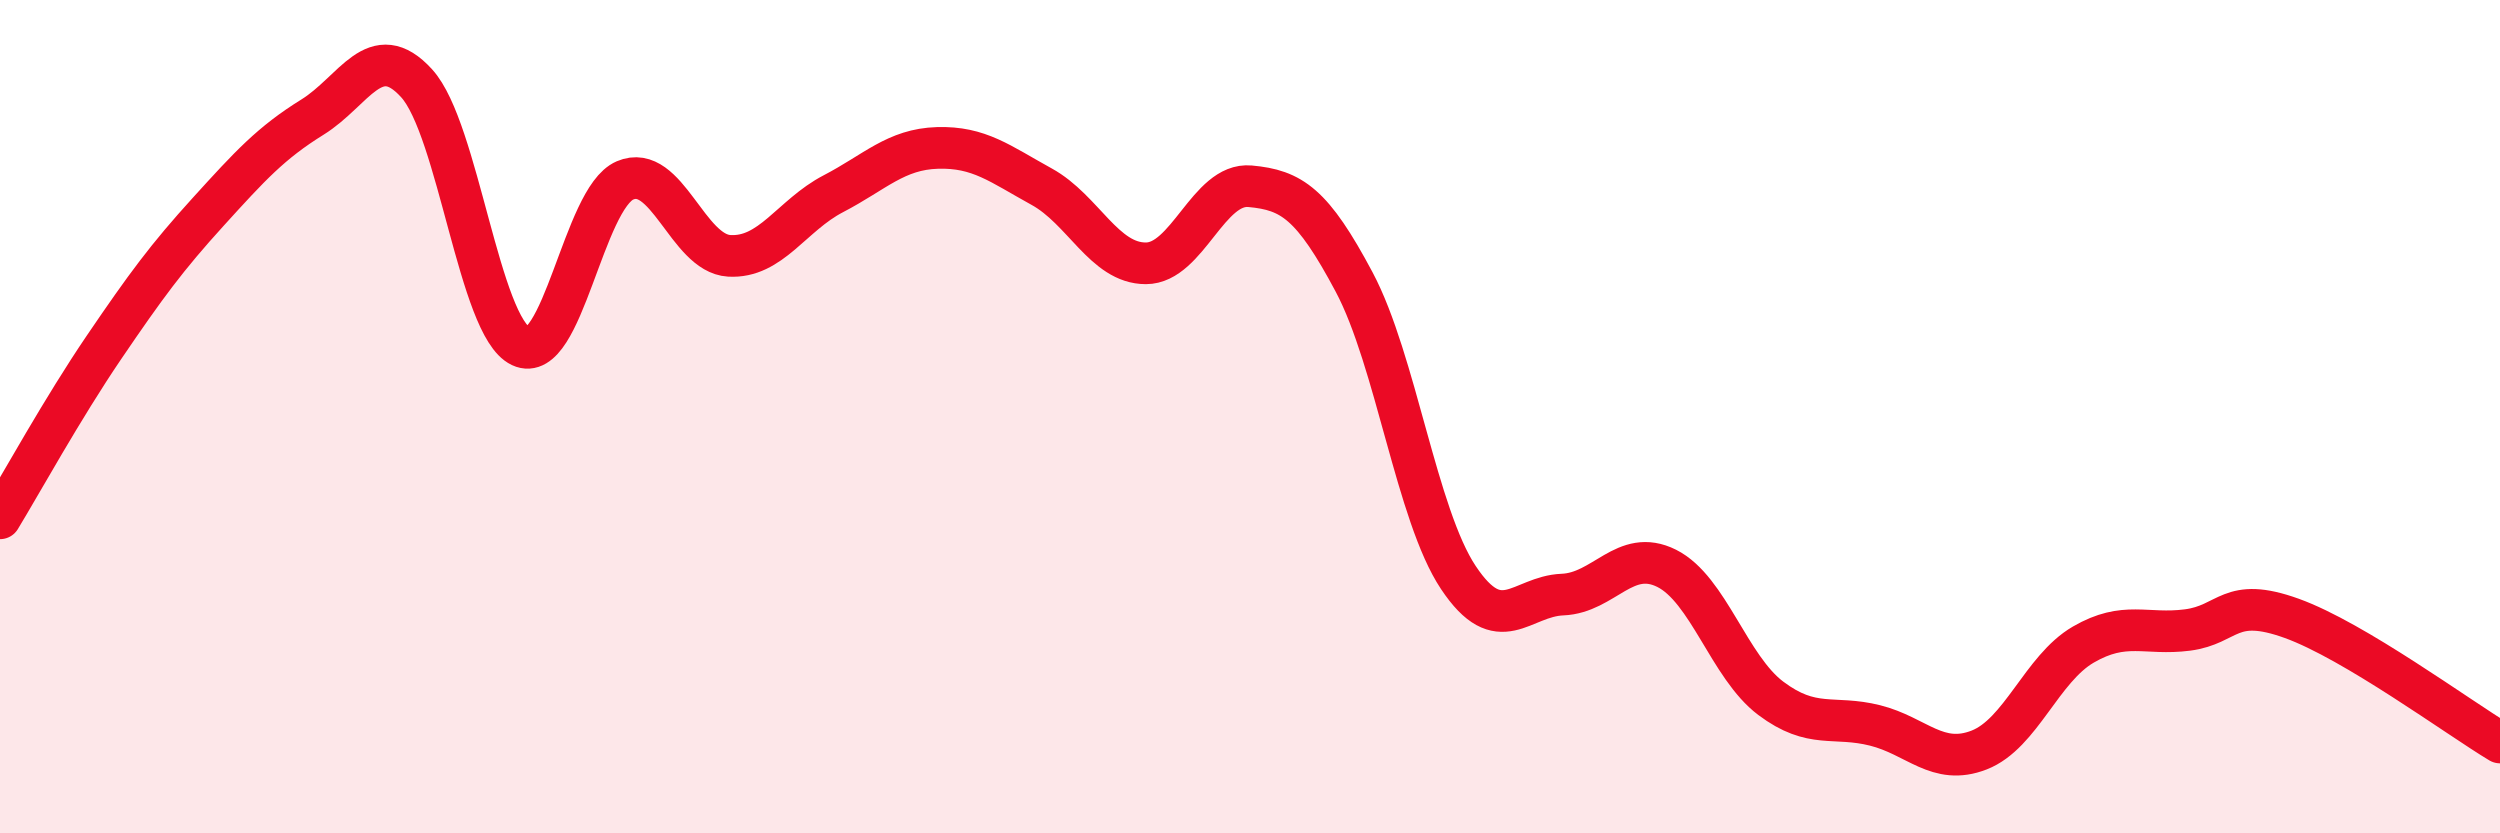 
    <svg width="60" height="20" viewBox="0 0 60 20" xmlns="http://www.w3.org/2000/svg">
      <path
        d="M 0,12.44 C 0.5,11.62 1.5,9.8 2.5,8.33 C 3.5,6.86 4,6.18 5,5.08 C 6,3.98 6.5,3.43 7.5,2.81 C 8.5,2.19 9,0.9 10,2 C 11,3.1 11.5,7.84 12.5,8.31 C 13.5,8.78 14,4.76 15,4.33 C 16,3.9 16.5,6.08 17.5,6.14 C 18.5,6.2 19,5.17 20,4.65 C 21,4.13 21.5,3.58 22.5,3.55 C 23.5,3.52 24,3.93 25,4.48 C 26,5.03 26.5,6.32 27.5,6.32 C 28.5,6.32 29,4.38 30,4.47 C 31,4.56 31.5,4.89 32.5,6.77 C 33.5,8.65 34,12.36 35,13.86 C 36,15.36 36.5,14.31 37.5,14.27 C 38.5,14.23 39,13.14 40,13.64 C 41,14.14 41.5,16.01 42.5,16.76 C 43.5,17.51 44,17.16 45,17.41 C 46,17.66 46.5,18.39 47.5,18 C 48.5,17.61 49,16.05 50,15.47 C 51,14.89 51.5,15.25 52.5,15.12 C 53.5,14.99 53.5,14.3 55,14.84 C 56.5,15.38 59,17.22 60,17.82L60 20L0 20Z"
        fill="#EB0A25"
        opacity="0.1"
        stroke-linecap="round"
        stroke-linejoin="round"
      />
      <path
        d="M 0,12.44 C 0.5,11.62 1.5,9.8 2.5,8.33 C 3.5,6.86 4,6.18 5,5.08 C 6,3.98 6.5,3.43 7.5,2.81 C 8.5,2.19 9,0.9 10,2 C 11,3.1 11.5,7.84 12.5,8.31 C 13.5,8.78 14,4.76 15,4.33 C 16,3.9 16.5,6.08 17.5,6.14 C 18.5,6.2 19,5.17 20,4.65 C 21,4.13 21.5,3.58 22.5,3.55 C 23.5,3.52 24,3.93 25,4.48 C 26,5.03 26.5,6.32 27.5,6.32 C 28.5,6.32 29,4.38 30,4.47 C 31,4.56 31.5,4.89 32.5,6.77 C 33.5,8.65 34,12.36 35,13.86 C 36,15.36 36.5,14.31 37.5,14.27 C 38.5,14.23 39,13.14 40,13.64 C 41,14.14 41.5,16.01 42.5,16.76 C 43.5,17.51 44,17.16 45,17.41 C 46,17.66 46.5,18.39 47.5,18 C 48.5,17.61 49,16.05 50,15.47 C 51,14.89 51.5,15.25 52.5,15.12 C 53.5,14.99 53.5,14.3 55,14.84 C 56.5,15.38 59,17.22 60,17.82"
        stroke="#EB0A25"
        stroke-width="1"
        fill="none"
        stroke-linecap="round"
        stroke-linejoin="round"
      />
    </svg>
  